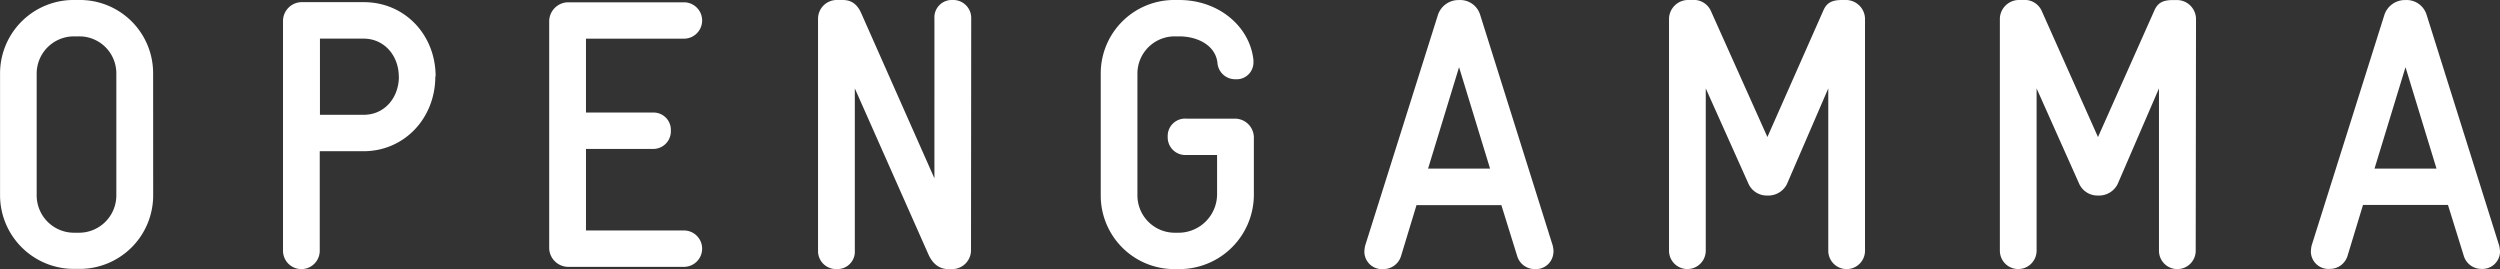 <svg id="Logo" xmlns="http://www.w3.org/2000/svg" viewBox="0 0 488.67 52.59"><rect x="0" y="0" width="488.67" height="52.59" fill="#333333" stroke="none"/><defs><style>.cls-1{fill:#FFFFFF;}</style></defs><title>OG_Open_Logo_Omega</title><path class="cls-1" d="M199.65,309.57V285.63a7.23,7.23,0,0,0-7.41-7.18h-.75a7.28,7.28,0,0,0-7.41,7.18v23.94a7.3,7.3,0,0,0,7.41,7.26h.75a7.3,7.3,0,0,0,7.41-7.26m55.21-23.27c0-4-2.77-7.41-6.88-7.41h-8.53v14.89H248c4.11,0,6.88-3.37,6.88-7.48m201.17,18h12.12l-6.06-19.83Zm185,0h12.12l-6.06-19.83Zm24.54,16.16a3.44,3.44,0,0,1-3.67,3.44,3.58,3.58,0,0,1-3.44-2.62l-3.07-9.88H638.8l-3,9.88a3.6,3.6,0,0,1-3.52,2.62,3.43,3.43,0,0,1-3.67-3.37,6.53,6.53,0,0,1,.15-1.2L643,274.19a4.24,4.24,0,0,1,4.11-2.84,4.08,4.08,0,0,1,4.11,2.84l14.21,45.19a6.62,6.62,0,0,1,.15,1.12m-59.48-.15a3.59,3.59,0,0,1-7.18,0V288.62l-8.08,18.7a4.07,4.07,0,0,1-3.82,2.24,3.93,3.93,0,0,1-3.67-2.24L575,288.62v31.72a3.59,3.59,0,0,1-7.18,0V274.93a3.75,3.75,0,0,1,3.59-3.59h.9a3.65,3.65,0,0,1,3.67,2.09L587,298.13,598,273.44c.67-1.57,1.72-2.09,3.67-2.09h.9a3.75,3.75,0,0,1,3.59,3.59Zm-64.64,0a3.59,3.59,0,0,1-7.18,0V288.62l-8.08,18.7a4.07,4.07,0,0,1-3.82,2.24,3.93,3.93,0,0,1-3.67-2.24l-8.38-18.7v31.72a3.59,3.59,0,0,1-7.18,0V274.93a3.75,3.75,0,0,1,3.59-3.59h.9a3.65,3.65,0,0,1,3.67,2.09l11.07,24.69,10.92-24.69c.67-1.57,1.72-2.09,3.67-2.09h.9a3.75,3.75,0,0,1,3.59,3.59Zm-60.9.15a3.44,3.44,0,0,1-3.67,3.44,3.58,3.58,0,0,1-3.44-2.62l-3.07-9.88H453.79l-3,9.88a3.6,3.6,0,0,1-3.52,2.62,3.43,3.43,0,0,1-3.67-3.37,6.59,6.59,0,0,1,.15-1.2L458,274.19a4.24,4.24,0,0,1,4.11-2.84,4.08,4.08,0,0,1,4.11,2.84l14.21,45.19a6.62,6.62,0,0,1,.15,1.12M422,309.35a14.56,14.56,0,0,1-14.59,14.59h-.75a14.37,14.37,0,0,1-14.59-14.36V285.63a14.35,14.35,0,0,1,14.59-14.29h.75c7.78,0,13.84,5.24,14.51,11.75v.37a3.29,3.29,0,0,1-3.52,3.37,3.47,3.47,0,0,1-3.52-3.22c-.37-3.37-3.82-5.16-7.48-5.16h-.75a7.28,7.28,0,0,0-7.41,7.18v23.94a7.3,7.3,0,0,0,7.41,7.26h.75a7.54,7.54,0,0,0,7.41-7.48v-7.71h-6.06a3.45,3.45,0,0,1-3.59-3.59,3.39,3.39,0,0,1,3.59-3.52h9.58a3.71,3.71,0,0,1,3.67,3.59Zm-55.29,11a3.69,3.69,0,0,1-3.59,3.59h-.82c-1,0-2.84-.3-4-3.07L344,288.62v31.72a3.39,3.39,0,0,1-3.52,3.59,3.51,3.51,0,0,1-3.67-3.59V275.08a3.67,3.67,0,0,1,3.82-3.74h.82c.9,0,2.69,0,3.82,2.62l14.29,32.24V274.93a3.39,3.39,0,0,1,3.52-3.59,3.51,3.51,0,0,1,3.67,3.59Zm-75.26-19.9v15.94H310.6a3.55,3.55,0,1,1,0,7.11H287.85a3.75,3.75,0,0,1-3.59-3.59V275.38a3.75,3.75,0,0,1,3.59-3.59H310.6a3.55,3.55,0,1,1,0,7.11H291.45v14.44h13a3.39,3.39,0,0,1,3.59,3.52,3.45,3.45,0,0,1-3.59,3.59ZM262,286.31c0,8.08-6,14.59-14.06,14.59h-8.53v19.45a3.59,3.59,0,0,1-7.18,0v-45a3.69,3.69,0,0,1,3.59-3.59H248c8.08,0,14.06,6.43,14.06,14.51m-55.21,23.27a14.37,14.37,0,0,1-14.59,14.36h-.75a14.42,14.42,0,0,1-14.59-14.36V285.63a14.37,14.37,0,0,1,14.66-14.29h.67a14.31,14.31,0,0,1,14.59,14.29Z" transform="translate(-176.91 -271.34)"/></svg>
